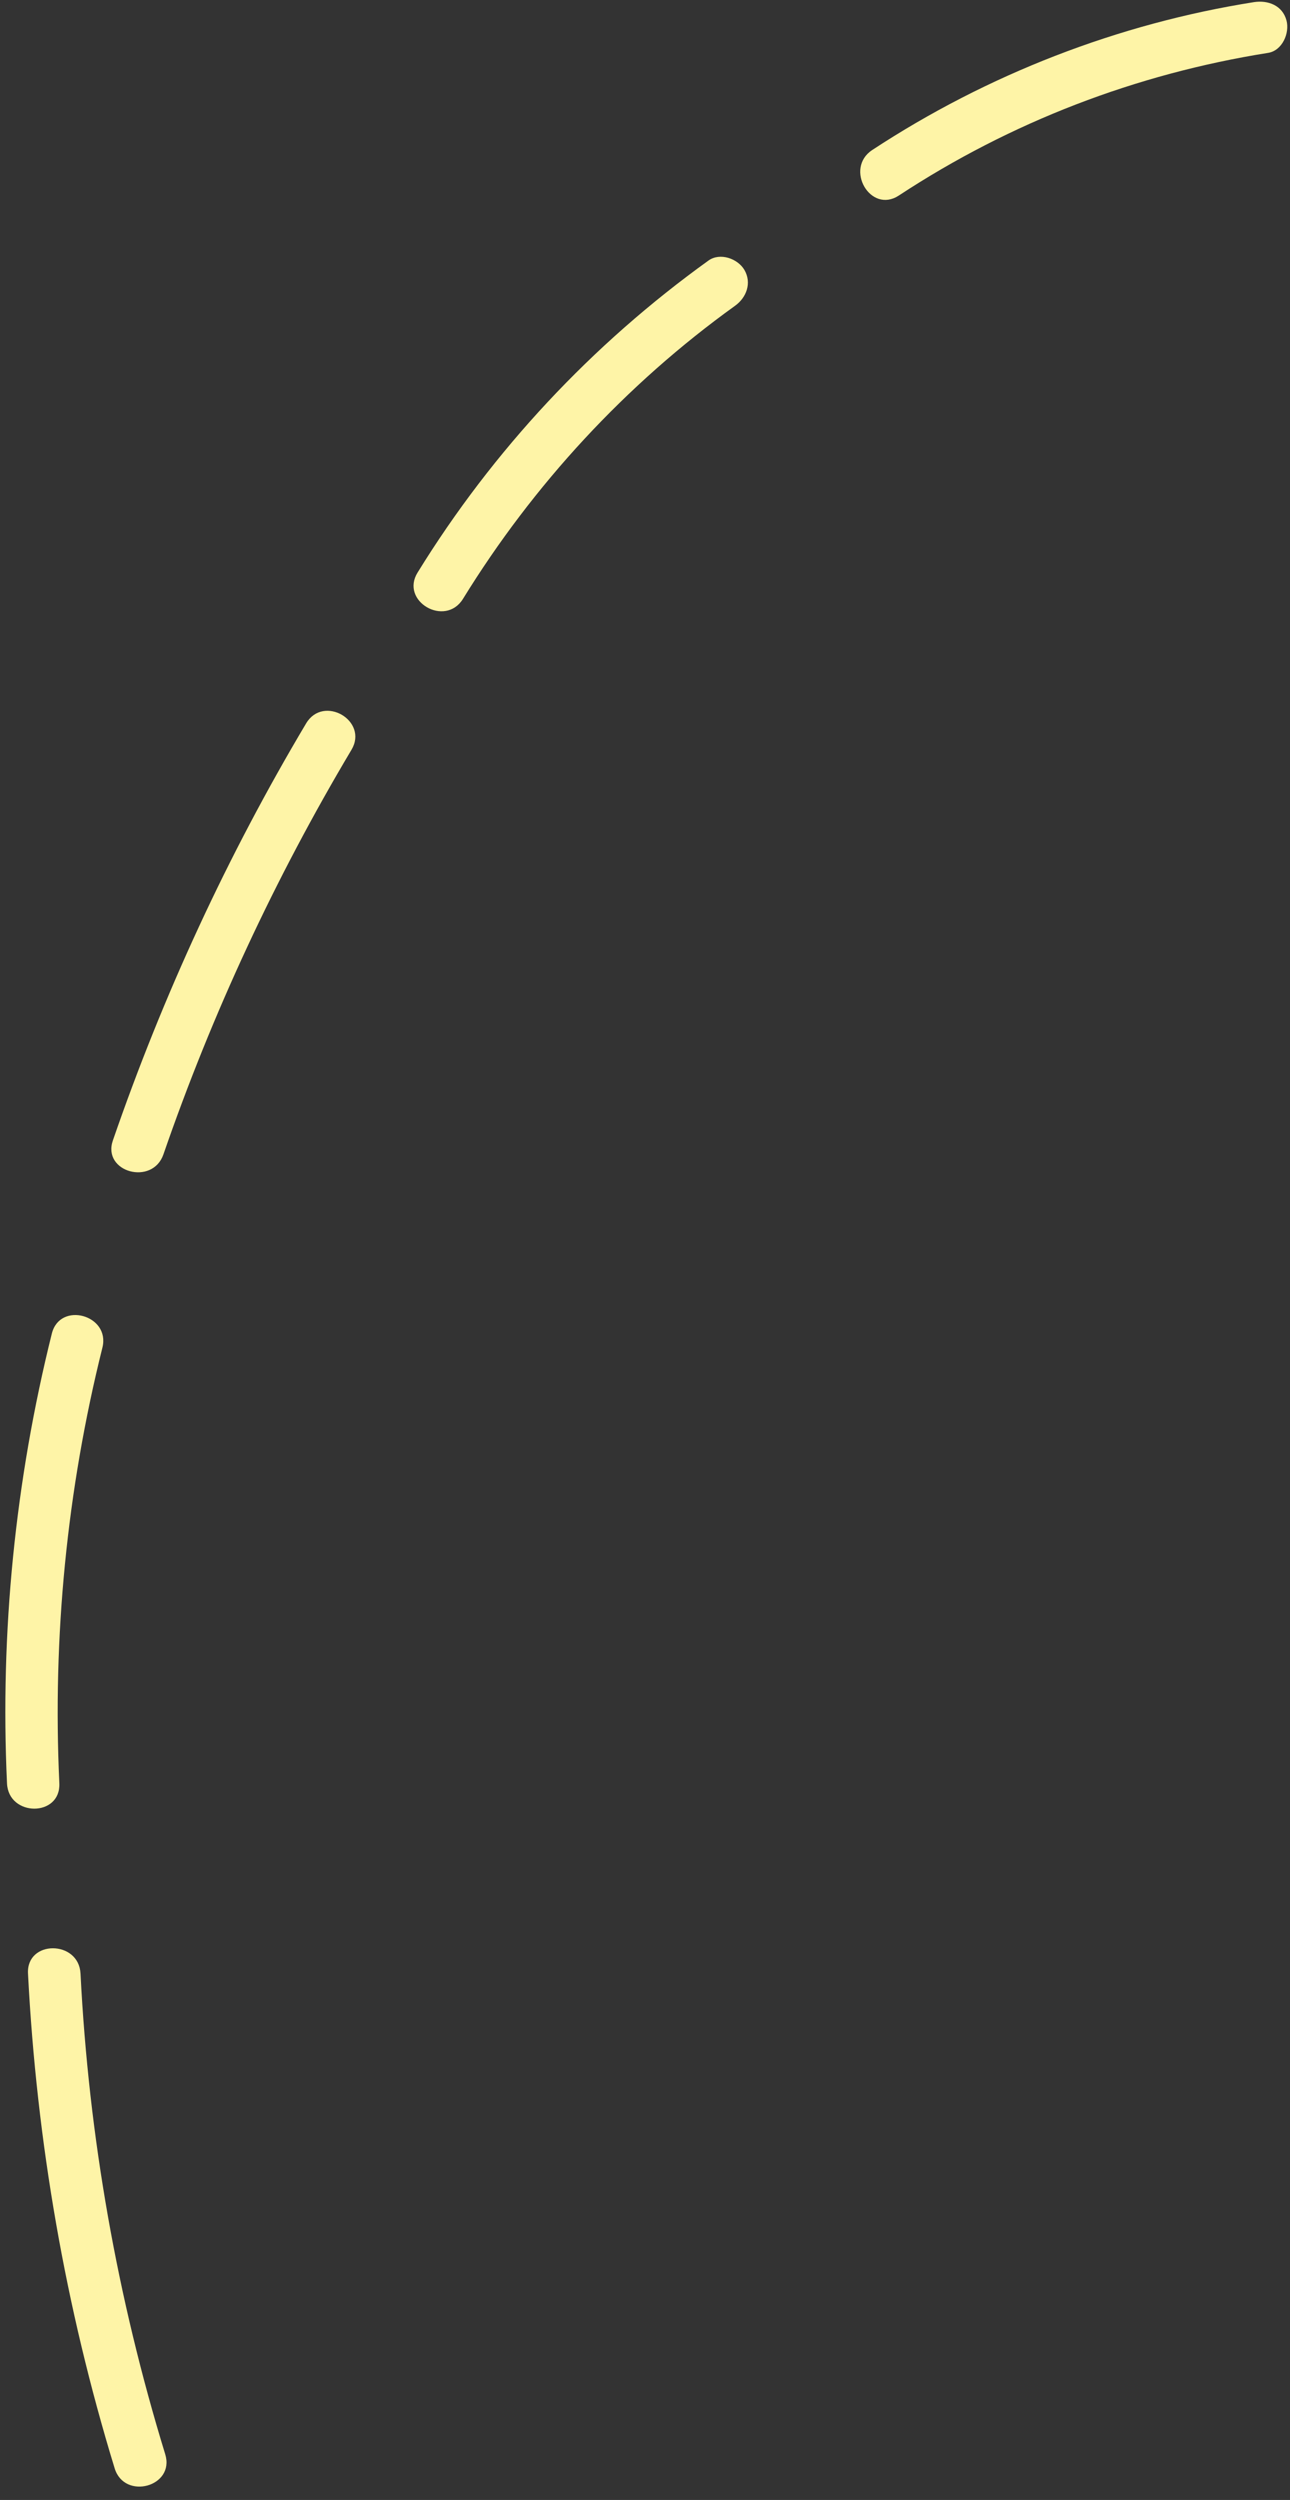 <?xml version="1.0" encoding="UTF-8" standalone="no"?><svg xmlns="http://www.w3.org/2000/svg" xmlns:xlink="http://www.w3.org/1999/xlink" fill="#fef4a7" height="142.8" preserveAspectRatio="xMidYMid meet" version="1" viewBox="-0.3 -0.1 73.7 142.8" width="73.7" zoomAndPan="magnify"><rect x="-0.3" y="-0.1" width="73.7" height="142.8" fill="#333333" stroke="none"/><g><g id="change1_4"><path d="M9.14,140.09c-2.74-8.93-4.37-18.13-4.84-27.46c-0.1-1.92-3.1-1.93-3,0c0.49,9.58,2.14,19.08,4.95,28.26 C6.81,142.73,9.71,141.94,9.14,140.09L9.14,140.09z" fill="inherit"/></g><g id="change1_5"><path d="M3.09,101.76c-0.39-8.38,0.43-16.74,2.46-24.88c0.47-1.87-2.43-2.67-2.89-0.8c-2.09,8.39-2.96,17.05-2.56,25.68 C0.18,103.69,3.18,103.7,3.09,101.76L3.09,101.76z" fill="inherit"/></g><g id="change1_1"><path d="M9.04,65.83c2.78-8.05,6.38-15.78,10.74-23.1c0.99-1.66-1.6-3.17-2.59-1.51c-4.49,7.54-8.18,15.53-11.04,23.82 C5.52,66.86,8.42,67.65,9.04,65.83L9.04,65.83z" fill="inherit"/></g><g id="change1_2"><path d="M26.15,34.11c4.02-6.53,9.31-12.26,15.54-16.74c0.66-0.47,0.97-1.31,0.54-2.05c-0.38-0.65-1.39-1.01-2.05-0.54 c-6.66,4.79-12.31,10.83-16.62,17.82C22.54,34.24,25.13,35.75,26.15,34.11L26.15,34.11z" fill="inherit"/></g><g id="change1_3"><path d="M51.05,11.07c6.39-4.2,13.55-6.95,21.1-8.15c0.81-0.13,1.24-1.13,1.05-1.85c-0.23-0.86-1.05-1.17-1.85-1.05 c-7.77,1.23-15.24,4.13-21.82,8.45C47.93,9.53,49.43,12.13,51.05,11.07L51.05,11.07z" fill="inherit"/></g></g></svg>